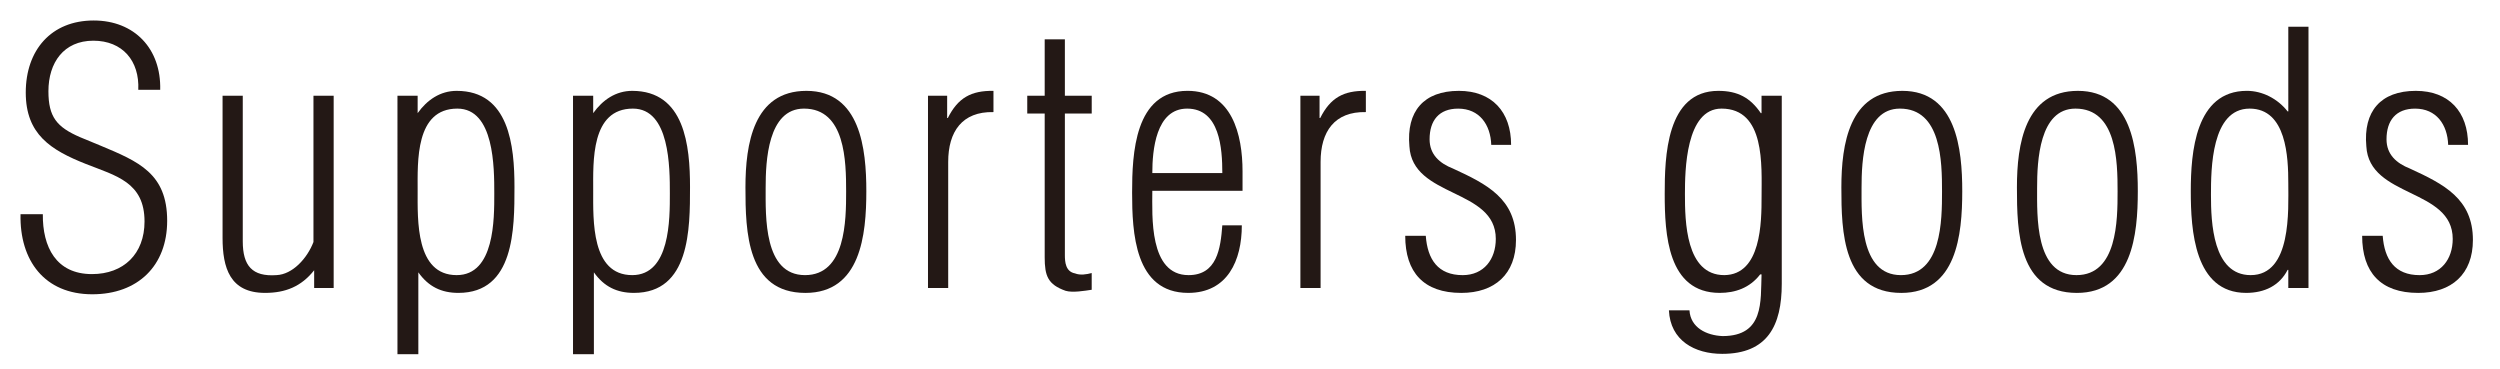 <?xml version="1.0" encoding="utf-8"?>
<!-- Generator: Adobe Illustrator 21.0.2, SVG Export Plug-In . SVG Version: 6.00 Build 0)  -->
<svg version="1.1" id="レイヤー_1" xmlns="http://www.w3.org/2000/svg" xmlns:xlink="http://www.w3.org/1999/xlink" x="0px"
	 y="0px" width="122px" height="18px" viewBox="0 0 122 18" style="enable-background:new 0 0 122 18;" xml:space="preserve">
<style type="text/css">
	.st0{fill:#231815;}
</style>
<g>
	<path class="st0" d="M4.894,7.102c1.87,0.782,3.264,1.36,3.264,3.672c0,2.193-1.428,3.587-3.654,3.587
		c-2.329,0-3.553-1.649-3.502-3.909h1.088c-0.017,1.598,0.646,2.924,2.397,2.924c1.546,0,2.566-0.986,2.566-2.567
		c0-1.921-1.394-2.227-2.855-2.805c-1.717-0.68-2.941-1.445-2.941-3.485C1.256,2.445,2.498,1,4.572,1
		C6.56,1,7.869,2.377,7.818,4.383h-1.07c0.067-1.411-0.766-2.397-2.193-2.397c-1.444,0-2.192,1.071-2.192,2.465
		c0,1.258,0.407,1.751,1.547,2.244L4.894,7.102z"/>
	<path class="st0" d="M15.297,4.672h0.986v9.383h-0.952v-0.867c-0.629,0.799-1.41,1.105-2.396,1.105
		c-1.717,0-2.074-1.224-2.074-2.686V4.672h0.986v7.105c0,1.19,0.459,1.734,1.648,1.649c0.782-0.034,1.496-0.816,1.802-1.615V4.672z"
		/>
	<path class="st0" d="M20.416,17.284h-1.02V4.672h0.985v0.85c0.459-0.646,1.105-1.088,1.904-1.088c2.566,0,2.821,2.686,2.821,4.692
		c0,2.04,0,5.167-2.736,5.167c-0.833,0-1.462-0.306-1.955-1.003V17.284z M22.286,13.426c1.853,0,1.835-2.737,1.835-3.978
		c0-1.275,0-4.148-1.802-4.148c-2.057,0-1.938,2.584-1.938,4.012C20.381,10.74,20.28,13.426,22.286,13.426z"/>
	<path class="st0" d="M28.983,17.284h-1.02V4.672h0.985v0.85c0.459-0.646,1.105-1.088,1.904-1.088c2.566,0,2.821,2.686,2.821,4.692
		c0,2.04,0,5.167-2.736,5.167c-0.833,0-1.462-0.306-1.955-1.003V17.284z M30.853,13.426c1.853,0,1.836-2.737,1.836-3.978
		c0-1.275,0-4.148-1.803-4.148c-2.057,0-1.938,2.584-1.938,4.012C28.949,10.74,28.847,13.426,30.853,13.426z"/>
	<path class="st0" d="M36.378,9.142c0-2.108,0.391-4.708,2.975-4.708c2.635,0,2.924,2.839,2.924,4.896
		c0,2.125-0.272,4.964-2.975,4.964C36.447,14.293,36.378,11.318,36.378,9.142z M41.291,9.346c0-1.462-0.033-4.046-2.057-4.046
		c-1.768,0-1.87,2.567-1.87,3.859c0,1.394-0.102,4.267,1.921,4.267C41.274,13.426,41.291,10.757,41.291,9.346z"/>
	<path class="st0" d="M46.22,5.76h0.034c0.493-0.986,1.139-1.343,2.227-1.326V5.47c-1.529-0.034-2.209,0.952-2.209,2.431v6.153
		h-0.986V4.672h0.935V5.76z"/>
	<path class="st0" d="M53.276,14.14c-0.34,0.051-0.936,0.153-1.275,0.051c-0.867-0.306-1.02-0.731-1.02-1.632v-7.02H50.13V4.672
		h0.851V1.918h0.985v2.754h1.31v0.867h-1.31v6.918c0,0.323,0.034,0.799,0.493,0.884c0.255,0.102,0.562,0.051,0.816-0.017V14.14z"/>
	<path class="st0" d="M60.635,9.312h-4.402c0,1.207-0.17,4.114,1.768,4.114c1.394,0,1.563-1.309,1.648-2.431h0.952
		c0,1.717-0.696,3.298-2.617,3.298c-2.618,0-2.737-2.958-2.737-4.896c0-1.887,0.119-4.964,2.703-4.964
		c2.176,0,2.686,2.142,2.686,3.927V9.312z M59.649,8.445c0-1.19-0.118-3.145-1.717-3.145c-1.529,0-1.699,2.04-1.699,3.145H59.649z"
		/>
	<path class="st0" d="M64.393,5.76h0.034c0.493-0.986,1.139-1.343,2.227-1.326V5.47c-1.529-0.034-2.209,0.952-2.209,2.431v6.153
		h-0.986V4.672h0.935V5.76z"/>
	<path class="st0" d="M71.193,4.434c1.614,0,2.549,1.02,2.549,2.635h-0.969c-0.033-0.986-0.577-1.768-1.614-1.768
		c-0.936,0-1.395,0.578-1.395,1.496c0,0.748,0.493,1.173,1.14,1.428c1.665,0.765,3.076,1.479,3.076,3.485
		c0,1.666-1.037,2.584-2.669,2.584c-1.835,0-2.736-1.003-2.736-2.788h1.003c0.085,1.156,0.595,1.921,1.802,1.921
		c1.037,0,1.615-0.782,1.615-1.768c0-2.482-4.08-1.989-4.216-4.521C68.626,5.437,69.476,4.434,71.193,4.434z"/>
	<path class="st0" d="M85.965,4.672h0.985v9.179c0,2.04-0.696,3.417-2.906,3.417c-1.343,0-2.533-0.646-2.601-2.125h1.003
		c0.051,0.85,0.832,1.224,1.614,1.258c2.04,0,1.853-1.7,1.904-3.009h-0.068c-0.51,0.663-1.224,0.901-1.972,0.901
		c-2.55,0-2.686-2.873-2.686-4.828c0-1.785,0.067-5.031,2.617-5.031c0.952,0,1.564,0.34,2.074,1.088h0.034V4.672z M82.225,9.465
		c0,1.326,0.034,3.961,1.921,3.961c1.802-0.017,1.819-2.584,1.819-3.825c0-1.513,0.187-4.301-1.955-4.301
		C82.259,5.301,82.225,8.343,82.225,9.465z"/>
	<path class="st0" d="M89.859,9.142c0-2.108,0.391-4.708,2.975-4.708c2.635,0,2.924,2.839,2.924,4.896
		c0,2.125-0.272,4.964-2.975,4.964C89.927,14.293,89.859,11.318,89.859,9.142z M94.771,9.346c0-1.462-0.033-4.046-2.057-4.046
		c-1.768,0-1.87,2.567-1.87,3.859c0,1.394-0.102,4.267,1.921,4.267C94.754,13.426,94.771,10.757,94.771,9.346z"/>
	<path class="st0" d="M98.426,9.142c0-2.108,0.391-4.708,2.975-4.708c2.635,0,2.924,2.839,2.924,4.896
		c0,2.125-0.272,4.964-2.975,4.964C98.495,14.293,98.426,11.318,98.426,9.142z M103.338,9.346c0-1.462-0.034-4.046-2.057-4.046
		c-1.768,0-1.87,2.567-1.87,3.859c0,1.394-0.102,4.267,1.921,4.267C103.322,13.426,103.338,10.757,103.338,9.346z"/>
	<path class="st0" d="M111.669,1.306h0.985v12.749h-0.985v-0.884h-0.034c-0.392,0.765-1.122,1.122-2.023,1.122
		c-2.532,0-2.702-3.077-2.702-4.964c0-1.887,0.221-4.896,2.736-4.896c0.748,0,1.496,0.374,1.989,1.003h0.034V1.306z M107.895,9.516
		c0,1.326,0.085,3.91,1.938,3.91c2.006,0,1.836-3.179,1.836-4.471c0-1.275-0.085-3.655-1.887-3.655
		C107.913,5.301,107.895,8.241,107.895,9.516z"/>
	<path class="st0" d="M117.891,4.434c1.614,0,2.55,1.02,2.55,2.635h-0.97c-0.033-0.986-0.577-1.768-1.614-1.768
		c-0.936,0-1.395,0.578-1.395,1.496c0,0.748,0.493,1.173,1.14,1.428c1.665,0.765,3.076,1.479,3.076,3.485
		c0,1.666-1.037,2.584-2.669,2.584c-1.835,0-2.736-1.003-2.736-2.788h1.003c0.085,1.156,0.595,1.921,1.802,1.921
		c1.037,0,1.615-0.782,1.615-1.768c0-2.482-4.08-1.989-4.216-4.521C115.324,5.437,116.174,4.434,117.891,4.434z"/>
</g>
</svg>
